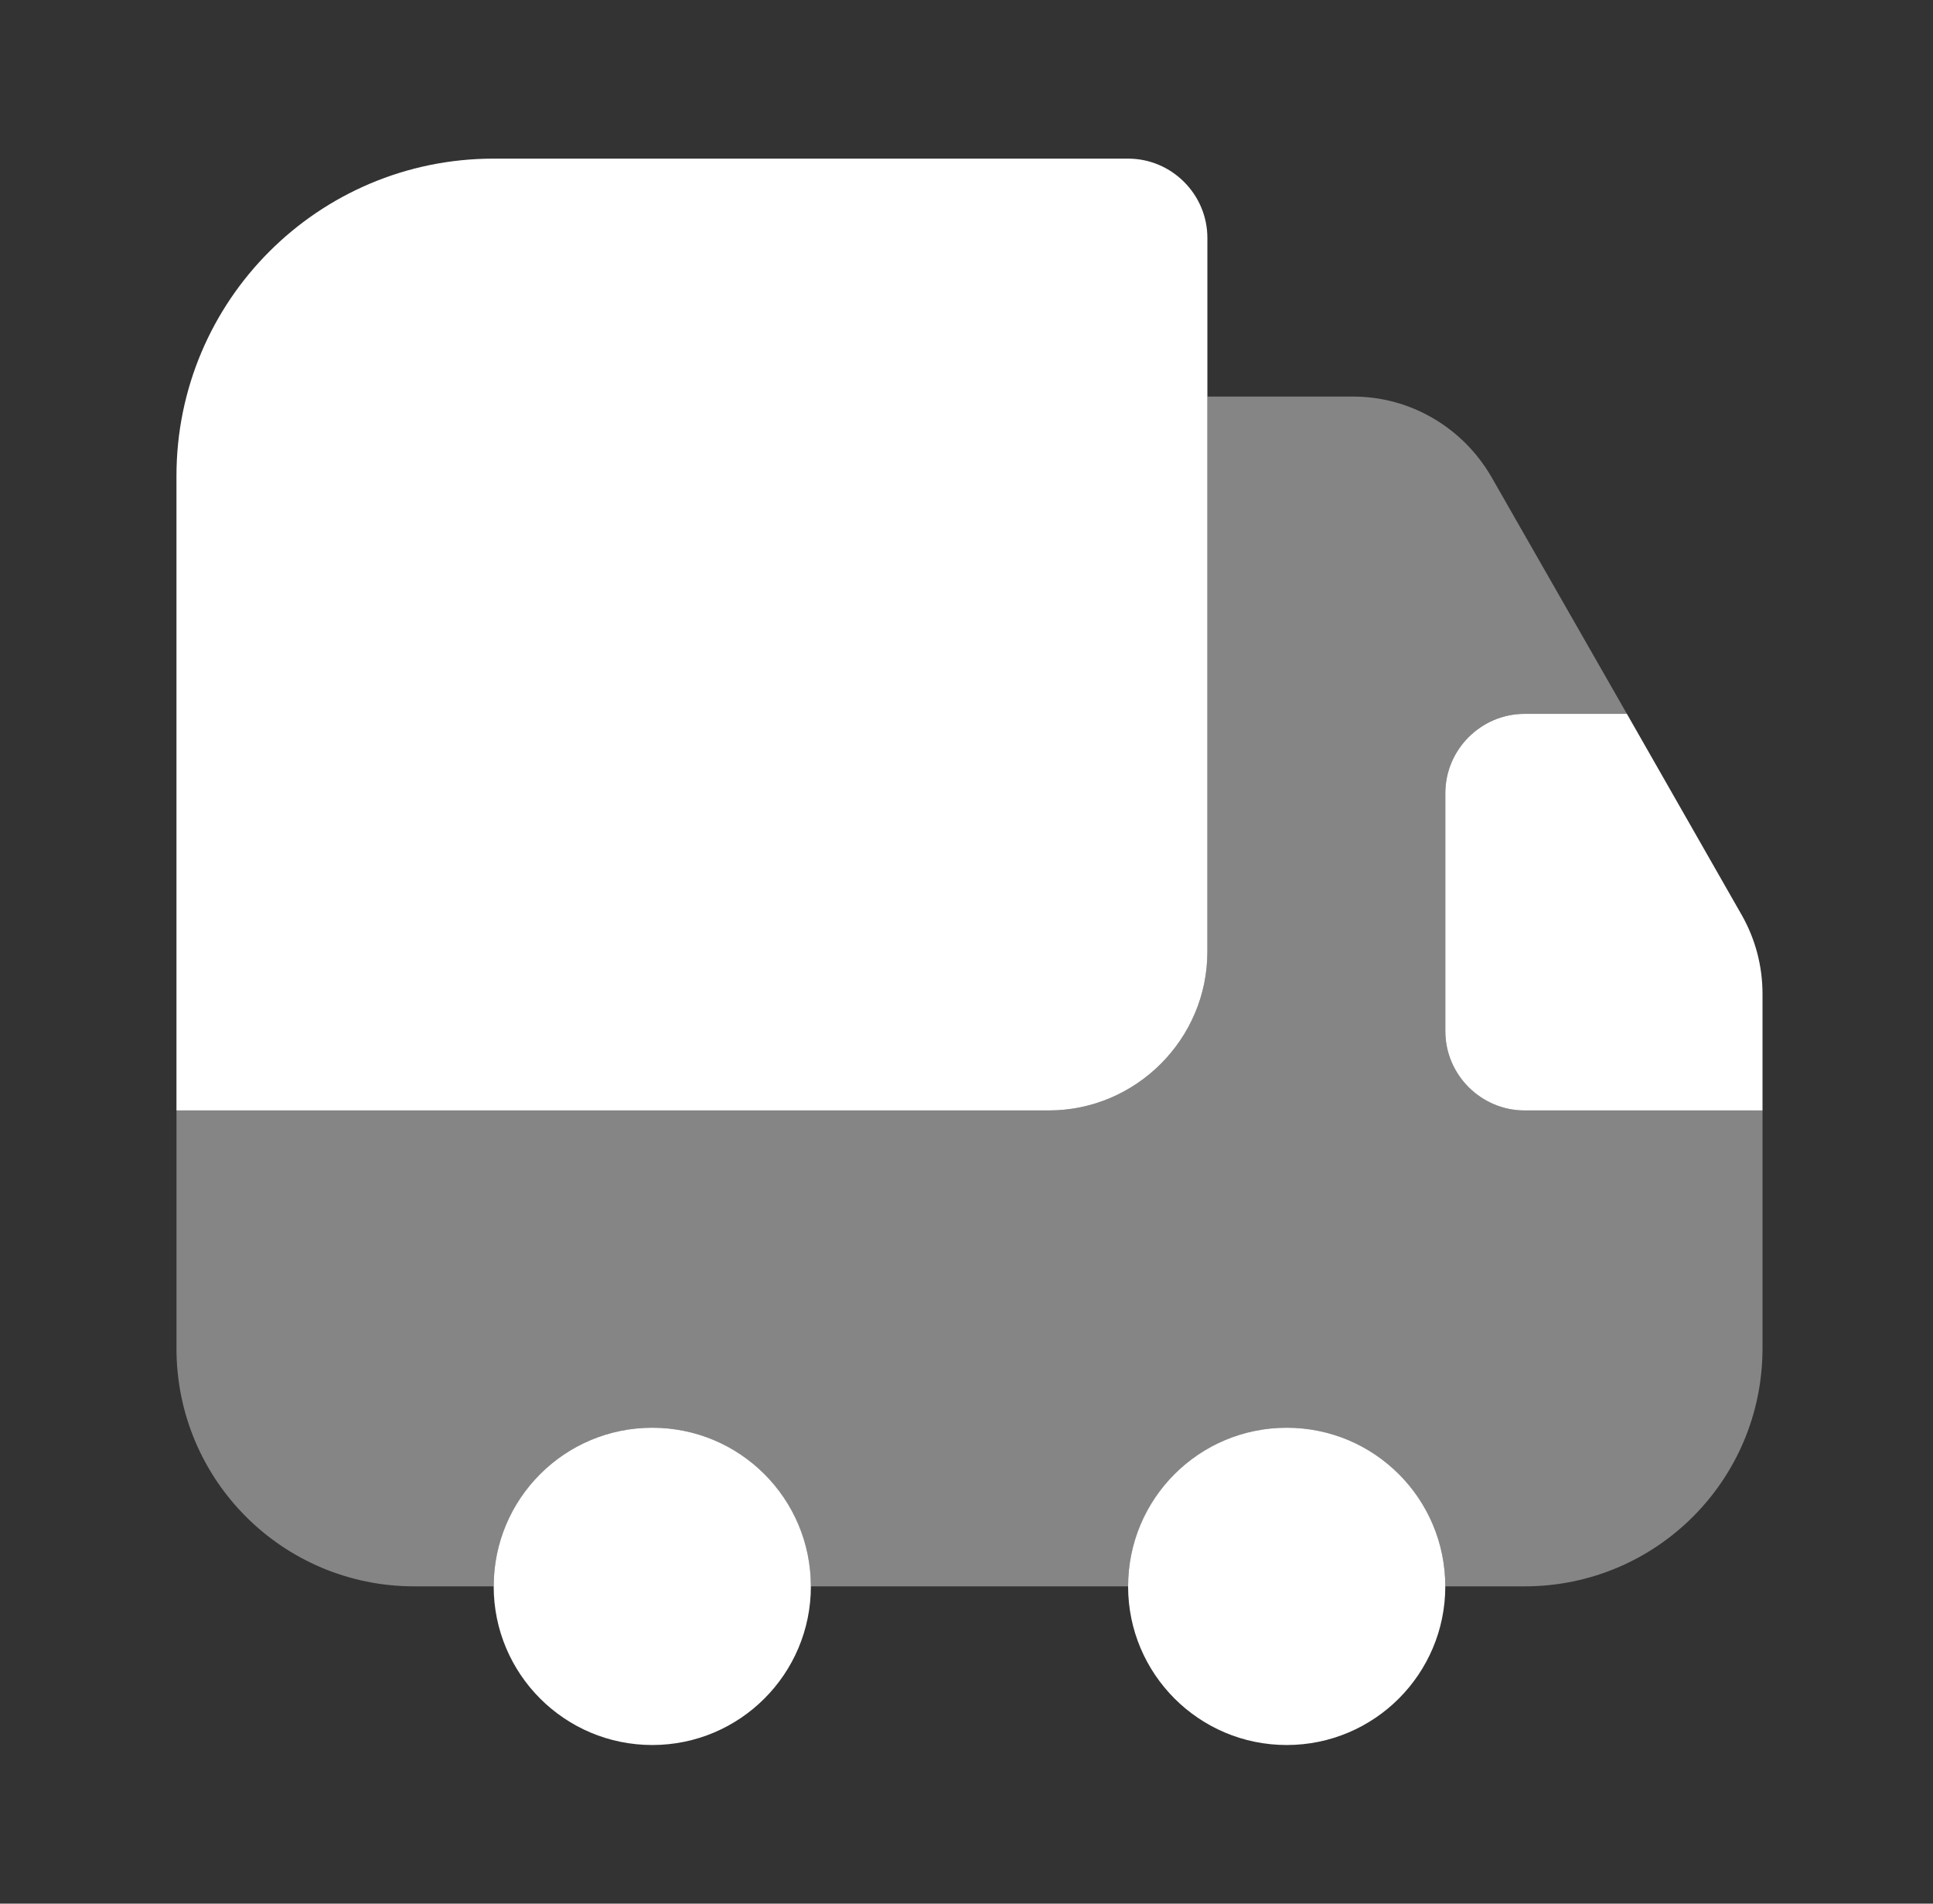 <?xml version="1.0" encoding="UTF-8"?> <svg xmlns="http://www.w3.org/2000/svg" width="65" height="64" viewBox="0 0 65 64" fill="none"><rect x="0" y="0" width="65" height="64" fill="#333333" stroke="none"/><path d="M40.6 8V32C40.6 34.933 38.2 37.333 35.267 37.333H5.934V16C5.934 10.107 10.707 5.333 16.6 5.333H37.934C39.4 5.333 40.6 6.533 40.6 8Z" fill="white"></path><path opacity="0.4" d="M59.267 37.333V45.333C59.267 49.76 55.694 53.333 51.267 53.333H48.6C48.6 50.4 46.2 48 43.267 48C40.334 48 37.934 50.4 37.934 53.333H27.267C27.267 50.4 24.867 48 21.934 48C19 48 16.6 50.4 16.6 53.333H13.934C9.507 53.333 5.934 49.76 5.934 45.333V37.333H35.267C38.2 37.333 40.6 34.933 40.6 32V13.333H45.507C47.427 13.333 49.187 14.373 50.147 16.027L54.707 24H51.267C49.8 24 48.6 25.2 48.6 26.667V34.667C48.6 36.133 49.8 37.333 51.267 37.333H59.267Z" fill="white"></path><path d="M21.934 58.667C24.879 58.667 27.267 56.279 27.267 53.333C27.267 50.388 24.879 48 21.934 48C18.988 48 16.601 50.388 16.601 53.333C16.601 56.279 18.988 58.667 21.934 58.667Z" fill="white"></path><path d="M43.267 58.667C46.212 58.667 48.6 56.279 48.6 53.333C48.6 50.388 46.212 48 43.267 48C40.321 48 37.934 50.388 37.934 53.333C37.934 56.279 40.321 58.667 43.267 58.667Z" fill="white"></path><path d="M59.267 33.413V37.333H51.267C49.801 37.333 48.601 36.133 48.601 34.667V26.667C48.601 25.2 49.801 24 51.267 24H54.707L58.574 30.773C59.027 31.573 59.267 32.48 59.267 33.413Z" fill="white"></path></svg> 